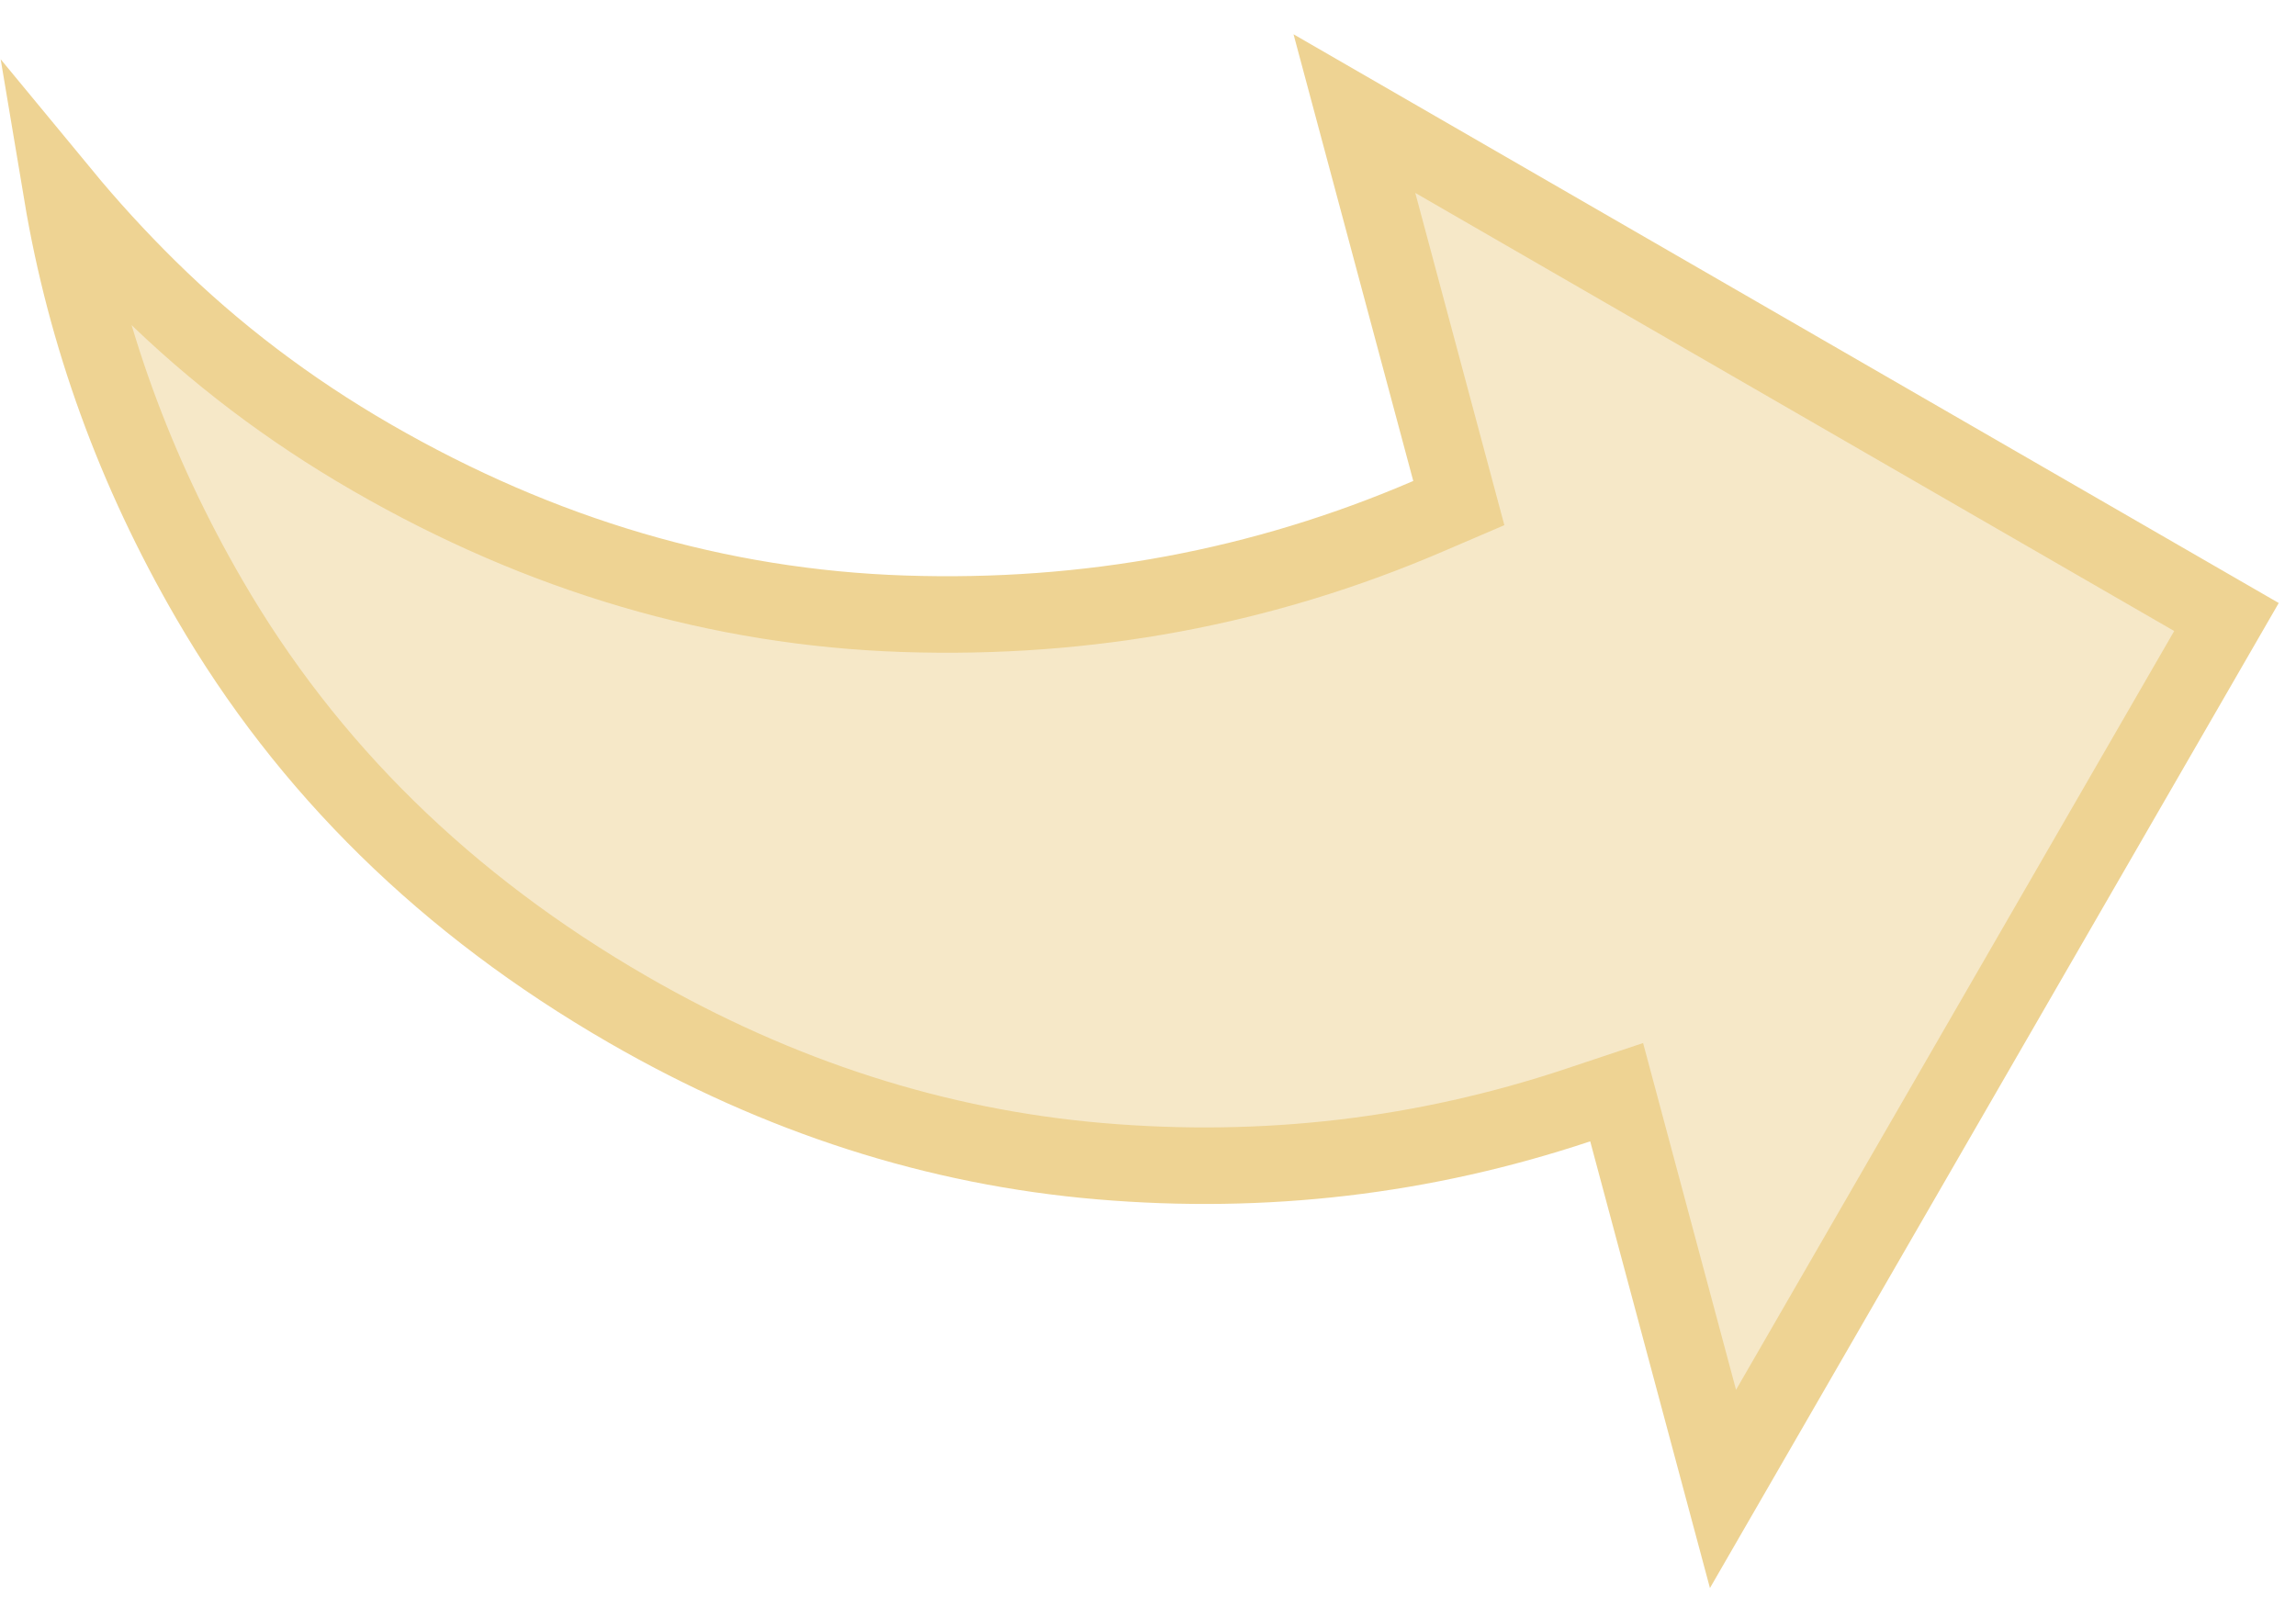 <svg xmlns="http://www.w3.org/2000/svg" width="60" height="42" viewBox="0 0 60 42" fill="none"><path d="M1.619 5.061C2.326 5.918 3.08 6.743 3.882 7.533C5.608 9.235 7.554 10.71 9.717 11.959C14.141 14.513 18.779 15.88 23.619 16.041C28.428 16.201 33.001 15.351 37.327 13.489L38.122 13.148L35.394 2.969L58.183 16.126L45.026 38.914L42.247 28.545L41.24 28.881C37.209 30.225 33.049 30.715 28.752 30.349C24.476 29.986 20.363 28.668 16.407 26.384C11.667 23.647 8.03 20.074 5.471 15.664C3.524 12.31 2.241 8.778 1.619 5.061Z" fill="#EED393" fill-opacity="0.5" stroke="#EED393" stroke-width="2"></path></svg>